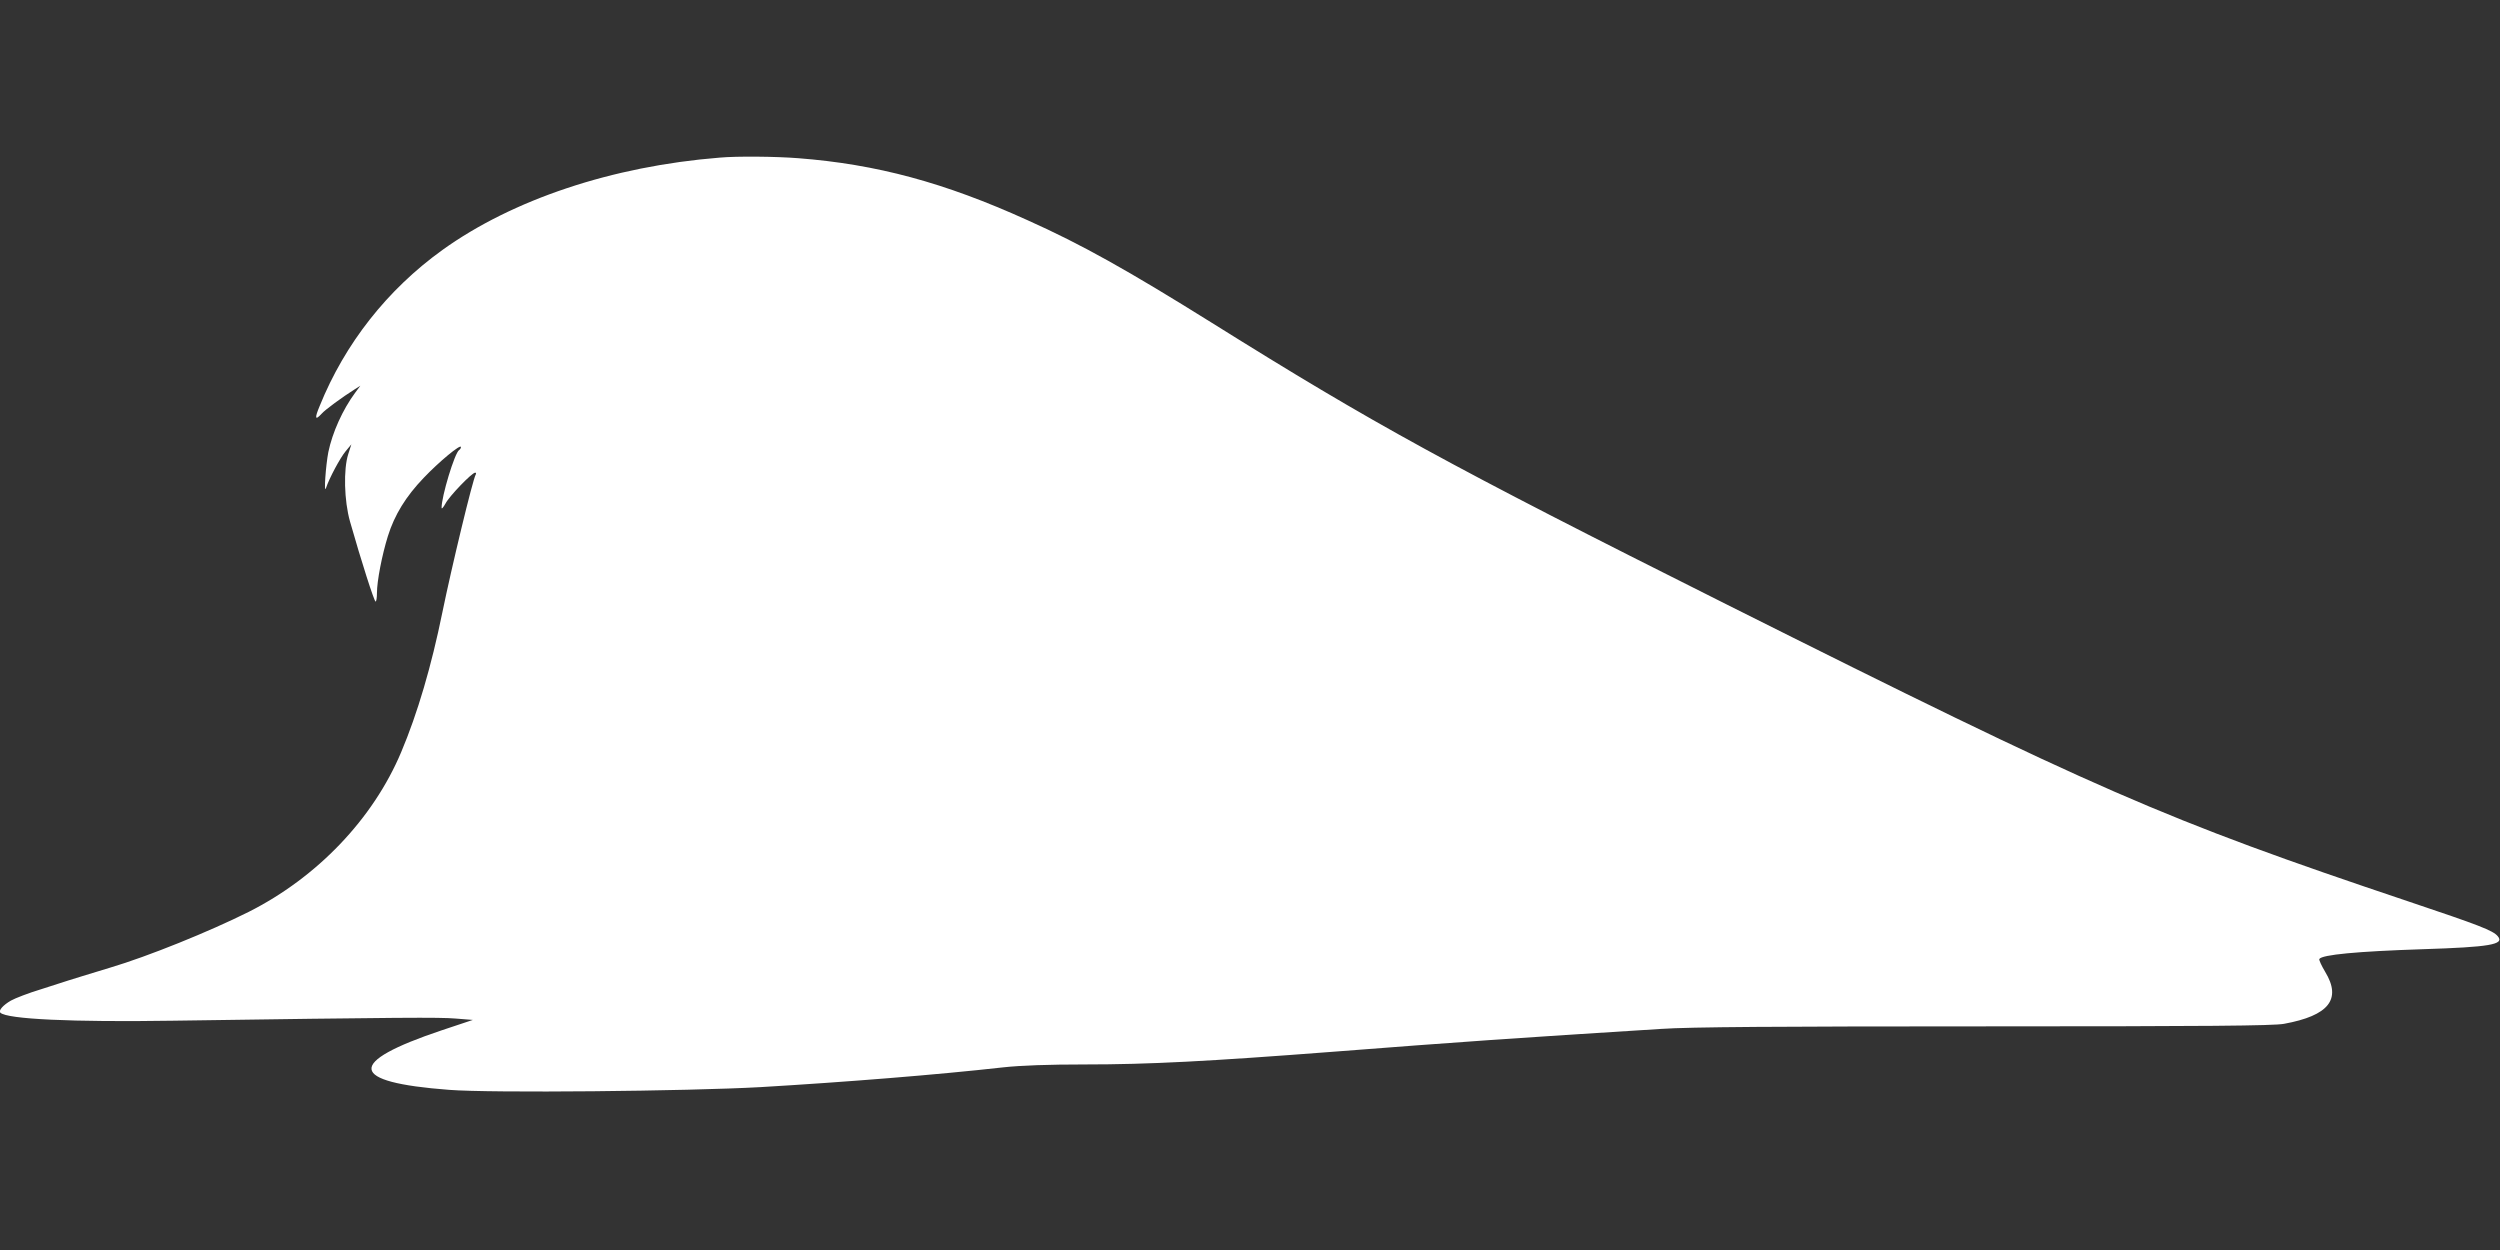 <?xml version="1.0" standalone="no"?>
<!DOCTYPE svg PUBLIC "-//W3C//DTD SVG 20010904//EN"
 "http://www.w3.org/TR/2001/REC-SVG-20010904/DTD/svg10.dtd">
<svg version="1.0" xmlns="http://www.w3.org/2000/svg"
 width="1280pt" height="640pt" viewBox="0 0 1280 640"
 preserveAspectRatio="xMidYMid meet">
<rect x="0" y="0" width="1280" height="640" fill="#333333" stroke="none"/>
<g transform="translate(0,640) scale(0.1,-0.1)"
fill="#ffffff" stroke="none">
<path d="M3685 5593 c-551 -44 -1061 -215 -1420 -473 -282 -203 -499 -479
-628 -798 -27 -64 -24 -77 9 -41 18 21 107 86 169 125 l30 19 -26 -35 c-65
-88 -117 -204 -138 -305 -13 -68 -24 -218 -12 -184 17 51 72 154 101 189 l29
35 -16 -50 c-25 -78 -21 -239 9 -345 58 -204 124 -410 131 -410 4 0 7 20 7 44
0 61 26 195 56 291 34 109 92 203 183 298 79 83 191 176 191 158 0 -5 -4 -12
-9 -15 -23 -14 -91 -240 -90 -296 0 -8 9 2 20 22 19 37 135 158 152 158 4 0 6
-4 3 -9 -15 -23 -125 -481 -171 -706 -56 -275 -127 -517 -211 -716 -144 -342
-430 -641 -781 -818 -202 -101 -516 -228 -708 -285 -104 -32 -201 -61 -215
-66 -14 -5 -77 -25 -140 -45 -63 -19 -133 -46 -154 -58 -40 -23 -65 -51 -54
-62 33 -33 368 -49 883 -41 1176 17 1366 18 1448 11 l88 -7 -159 -53 c-492
-165 -480 -266 37 -305 213 -17 1221 -7 1596 14 438 26 901 63 1240 101 90 10
234 15 418 15 331 0 634 16 1272 65 644 50 929 70 1680 117 146 10 596 13
1660 13 1135 0 1475 3 1529 13 230 42 296 126 211 266 -19 32 -33 62 -30 66
14 22 193 39 528 50 345 11 421 24 386 66 -24 30 -96 57 -459 179 -1256 422
-1585 566 -3493 1522 -1433 718 -1800 920 -2632 1440 -431 269 -668 402 -945
526 -426 193 -772 286 -1173 317 -115 9 -313 11 -402 3z"/>
</g>
</svg>
